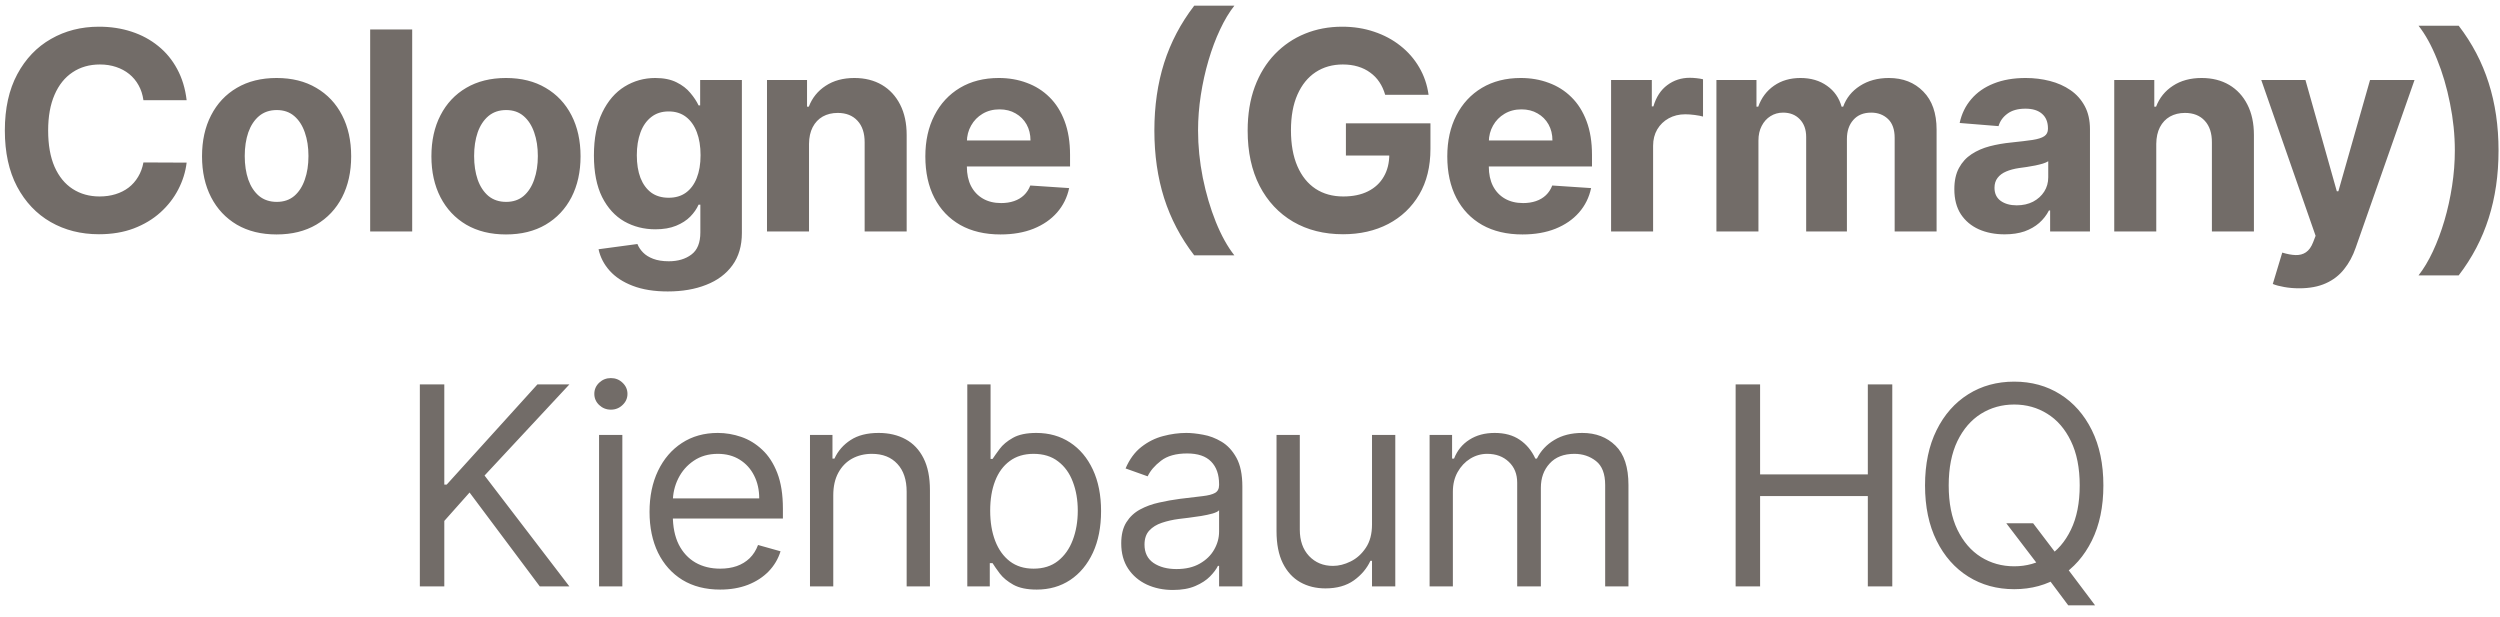 <?xml version="1.0" encoding="UTF-8"?>
<svg xmlns="http://www.w3.org/2000/svg" width="162" height="40" viewBox="0 0 162 40" fill="none">
  <path d="M12.094 6.492H9.294C9.243 6.13 9.139 5.808 8.981 5.527C8.824 5.241 8.621 4.999 8.374 4.798C8.127 4.598 7.841 4.445 7.517 4.338C7.198 4.232 6.851 4.178 6.476 4.178C5.798 4.178 5.208 4.347 4.705 4.683C4.202 5.016 3.812 5.501 3.535 6.141C3.258 6.776 3.12 7.547 3.12 8.455C3.12 9.388 3.258 10.172 3.535 10.807C3.816 11.442 4.208 11.921 4.711 12.245C5.214 12.569 5.796 12.731 6.456 12.731C6.827 12.731 7.17 12.682 7.485 12.584C7.805 12.486 8.088 12.343 8.336 12.155C8.583 11.964 8.787 11.732 8.949 11.459C9.115 11.186 9.231 10.875 9.294 10.526L12.094 10.538C12.022 11.139 11.841 11.719 11.551 12.277C11.265 12.831 10.88 13.327 10.394 13.766C9.912 14.201 9.337 14.546 8.668 14.802C8.003 15.053 7.251 15.179 6.412 15.179C5.244 15.179 4.2 14.915 3.28 14.386C2.363 13.858 1.639 13.093 1.106 12.092C0.578 11.09 0.314 9.878 0.314 8.455C0.314 7.027 0.582 5.812 1.119 4.811C1.656 3.81 2.385 3.047 3.305 2.523C4.226 1.994 5.261 1.73 6.412 1.73C7.17 1.73 7.873 1.837 8.521 2.05C9.173 2.263 9.75 2.574 10.253 2.983C10.756 3.388 11.165 3.884 11.48 4.472C11.8 5.06 12.005 5.734 12.094 6.492ZM17.924 15.192C16.931 15.192 16.072 14.981 15.348 14.559C14.628 14.133 14.072 13.54 13.68 12.782C13.287 12.019 13.091 11.135 13.091 10.129C13.091 9.115 13.287 8.229 13.68 7.47C14.072 6.707 14.628 6.115 15.348 5.693C16.072 5.267 16.931 5.054 17.924 5.054C18.917 5.054 19.773 5.267 20.493 5.693C21.218 6.115 21.776 6.707 22.168 7.47C22.56 8.229 22.756 9.115 22.756 10.129C22.756 11.135 22.56 12.019 22.168 12.782C21.776 13.54 21.218 14.133 20.493 14.559C19.773 14.981 18.917 15.192 17.924 15.192ZM17.937 13.082C18.388 13.082 18.765 12.954 19.068 12.699C19.371 12.439 19.599 12.085 19.752 11.638C19.91 11.19 19.988 10.681 19.988 10.11C19.988 9.539 19.91 9.03 19.752 8.582C19.599 8.135 19.371 7.781 19.068 7.521C18.765 7.261 18.388 7.131 17.937 7.131C17.481 7.131 17.097 7.261 16.786 7.521C16.479 7.781 16.247 8.135 16.089 8.582C15.936 9.03 15.859 9.539 15.859 10.11C15.859 10.681 15.936 11.19 16.089 11.638C16.247 12.085 16.479 12.439 16.786 12.699C17.097 12.954 17.481 13.082 17.937 13.082ZM26.71 1.909V15H23.987V1.909H26.71ZM32.787 15.192C31.794 15.192 30.936 14.981 30.211 14.559C29.491 14.133 28.935 13.54 28.543 12.782C28.151 12.019 27.955 11.135 27.955 10.129C27.955 9.115 28.151 8.229 28.543 7.47C28.935 6.707 29.491 6.115 30.211 5.693C30.936 5.267 31.794 5.054 32.787 5.054C33.78 5.054 34.637 5.267 35.357 5.693C36.081 6.115 36.639 6.707 37.032 7.47C37.423 8.229 37.62 9.115 37.62 10.129C37.62 11.135 37.423 12.019 37.032 12.782C36.639 13.54 36.081 14.133 35.357 14.559C34.637 14.981 33.78 15.192 32.787 15.192ZM32.8 13.082C33.252 13.082 33.629 12.954 33.931 12.699C34.234 12.439 34.462 12.085 34.615 11.638C34.773 11.19 34.852 10.681 34.852 10.11C34.852 9.539 34.773 9.03 34.615 8.582C34.462 8.135 34.234 7.781 33.931 7.521C33.629 7.261 33.252 7.131 32.8 7.131C32.344 7.131 31.96 7.261 31.649 7.521C31.343 7.781 31.11 8.135 30.953 8.582C30.799 9.03 30.723 9.539 30.723 10.11C30.723 10.681 30.799 11.19 30.953 11.638C31.11 12.085 31.343 12.439 31.649 12.699C31.96 12.954 32.344 13.082 32.8 13.082ZM43.273 18.886C42.391 18.886 41.635 18.765 41.004 18.522C40.378 18.283 39.879 17.957 39.508 17.544C39.138 17.131 38.897 16.666 38.786 16.151L41.305 15.812C41.381 16.008 41.503 16.191 41.669 16.361C41.835 16.532 42.055 16.668 42.327 16.771C42.604 16.877 42.941 16.93 43.337 16.93C43.93 16.93 44.418 16.785 44.801 16.496C45.189 16.21 45.383 15.731 45.383 15.057V13.261H45.268C45.148 13.534 44.969 13.792 44.731 14.035C44.492 14.278 44.185 14.476 43.81 14.629C43.435 14.783 42.988 14.859 42.468 14.859C41.731 14.859 41.06 14.689 40.455 14.348C39.854 14.003 39.374 13.477 39.016 12.769C38.663 12.057 38.486 11.158 38.486 10.072C38.486 8.96 38.667 8.031 39.029 7.285C39.391 6.539 39.873 5.981 40.474 5.61C41.079 5.239 41.742 5.054 42.462 5.054C43.011 5.054 43.472 5.148 43.842 5.335C44.213 5.518 44.511 5.749 44.737 6.026C44.967 6.298 45.144 6.567 45.268 6.831H45.37V5.182H48.074V15.096C48.074 15.931 47.869 16.63 47.46 17.192C47.051 17.755 46.484 18.177 45.76 18.458C45.04 18.744 44.211 18.886 43.273 18.886ZM43.331 12.814C43.77 12.814 44.141 12.705 44.443 12.488C44.75 12.266 44.984 11.951 45.146 11.542C45.312 11.129 45.396 10.634 45.396 10.059C45.396 9.484 45.315 8.985 45.153 8.563C44.991 8.137 44.756 7.807 44.45 7.572C44.143 7.338 43.77 7.221 43.331 7.221C42.883 7.221 42.506 7.342 42.2 7.585C41.893 7.824 41.66 8.156 41.503 8.582C41.345 9.009 41.266 9.501 41.266 10.059C41.266 10.626 41.345 11.116 41.503 11.529C41.665 11.938 41.897 12.256 42.2 12.482C42.506 12.703 42.883 12.814 43.331 12.814ZM52.424 9.324V15H49.701V5.182H52.296V6.914H52.411C52.628 6.343 52.993 5.891 53.504 5.559C54.015 5.222 54.635 5.054 55.364 5.054C56.046 5.054 56.64 5.203 57.148 5.501C57.655 5.8 58.049 6.226 58.33 6.78C58.611 7.33 58.752 7.986 58.752 8.749V15H56.029V9.234C56.033 8.634 55.88 8.165 55.569 7.828C55.258 7.487 54.829 7.317 54.284 7.317C53.917 7.317 53.593 7.396 53.312 7.553C53.035 7.711 52.818 7.941 52.66 8.244C52.507 8.542 52.428 8.902 52.424 9.324ZM64.832 15.192C63.822 15.192 62.953 14.987 62.224 14.578C61.5 14.165 60.942 13.581 60.55 12.827C60.158 12.068 59.962 11.171 59.962 10.136C59.962 9.126 60.158 8.239 60.55 7.477C60.942 6.714 61.494 6.119 62.205 5.693C62.921 5.267 63.761 5.054 64.724 5.054C65.371 5.054 65.975 5.158 66.533 5.367C67.095 5.572 67.585 5.881 68.003 6.294C68.425 6.707 68.753 7.227 68.987 7.854C69.222 8.476 69.339 9.205 69.339 10.04V10.788H61.048V9.1H66.776C66.776 8.708 66.69 8.361 66.52 8.058C66.35 7.756 66.113 7.519 65.811 7.349C65.512 7.174 65.165 7.087 64.769 7.087C64.355 7.087 63.989 7.183 63.669 7.374C63.354 7.562 63.107 7.815 62.928 8.135C62.749 8.45 62.657 8.802 62.653 9.19V10.794C62.653 11.28 62.742 11.7 62.921 12.053C63.105 12.407 63.362 12.68 63.695 12.871C64.027 13.063 64.421 13.159 64.877 13.159C65.18 13.159 65.457 13.117 65.708 13.031C65.96 12.946 66.175 12.818 66.354 12.648C66.533 12.477 66.669 12.268 66.763 12.021L69.281 12.188C69.153 12.793 68.891 13.321 68.495 13.773C68.103 14.22 67.596 14.57 66.974 14.821C66.356 15.068 65.642 15.192 64.832 15.192ZM74.803 8.455C74.803 6.869 75.014 5.41 75.436 4.076C75.862 2.742 76.511 1.506 77.385 0.369H79.987C79.654 0.79 79.345 1.306 79.06 1.915C78.774 2.521 78.525 3.185 78.312 3.91C78.099 4.634 77.933 5.384 77.813 6.16C77.694 6.931 77.634 7.696 77.634 8.455C77.634 9.464 77.737 10.485 77.941 11.516C78.15 12.543 78.431 13.498 78.785 14.38C79.143 15.262 79.543 15.984 79.987 16.547H77.385C76.511 15.409 75.862 14.173 75.436 12.839C75.014 11.506 74.803 10.044 74.803 8.455ZM89.759 6.141C89.669 5.83 89.543 5.555 89.382 5.316C89.22 5.073 89.021 4.869 88.787 4.702C88.557 4.532 88.293 4.402 87.994 4.312C87.7 4.223 87.374 4.178 87.016 4.178C86.347 4.178 85.759 4.344 85.252 4.677C84.749 5.009 84.357 5.493 84.076 6.128C83.795 6.759 83.654 7.53 83.654 8.442C83.654 9.354 83.793 10.129 84.07 10.768C84.347 11.408 84.739 11.896 85.246 12.232C85.753 12.565 86.352 12.731 87.042 12.731C87.668 12.731 88.203 12.62 88.646 12.398C89.094 12.173 89.435 11.855 89.669 11.446C89.908 11.037 90.027 10.553 90.027 9.995L90.59 10.078H87.215V7.994H92.693V9.643C92.693 10.794 92.45 11.783 91.964 12.609C91.478 13.432 90.809 14.067 89.957 14.514C89.105 14.957 88.129 15.179 87.029 15.179C85.802 15.179 84.724 14.908 83.795 14.367C82.866 13.822 82.141 13.048 81.622 12.047C81.106 11.041 80.848 9.848 80.848 8.467C80.848 7.406 81.001 6.46 81.308 5.629C81.619 4.794 82.054 4.087 82.612 3.507C83.171 2.928 83.82 2.487 84.562 2.184C85.303 1.881 86.107 1.73 86.972 1.73C87.713 1.73 88.403 1.839 89.043 2.056C89.682 2.269 90.249 2.572 90.743 2.964C91.242 3.356 91.649 3.822 91.964 4.364C92.279 4.901 92.482 5.493 92.571 6.141H89.759ZM98.655 15.192C97.645 15.192 96.776 14.987 96.047 14.578C95.323 14.165 94.764 13.581 94.372 12.827C93.98 12.068 93.784 11.171 93.784 10.136C93.784 9.126 93.98 8.239 94.372 7.477C94.764 6.714 95.316 6.119 96.028 5.693C96.744 5.267 97.583 5.054 98.546 5.054C99.194 5.054 99.797 5.158 100.355 5.367C100.918 5.572 101.408 5.881 101.825 6.294C102.247 6.707 102.575 7.227 102.81 7.854C103.044 8.476 103.161 9.205 103.161 10.04V10.788H94.871V9.1H100.598C100.598 8.708 100.513 8.361 100.342 8.058C100.172 7.756 99.935 7.519 99.633 7.349C99.335 7.174 98.987 7.087 98.591 7.087C98.178 7.087 97.811 7.183 97.492 7.374C97.176 7.562 96.929 7.815 96.75 8.135C96.571 8.45 96.48 8.802 96.475 9.19V10.794C96.475 11.28 96.565 11.7 96.744 12.053C96.927 12.407 97.185 12.68 97.517 12.871C97.85 13.063 98.244 13.159 98.7 13.159C99.002 13.159 99.279 13.117 99.531 13.031C99.782 12.946 99.997 12.818 100.176 12.648C100.355 12.477 100.492 12.268 100.585 12.021L103.104 12.188C102.976 12.793 102.714 13.321 102.318 13.773C101.926 14.22 101.418 14.57 100.796 14.821C100.178 15.068 99.465 15.192 98.655 15.192ZM104.398 15V5.182H107.038V6.895H107.14C107.319 6.286 107.62 5.825 108.042 5.514C108.464 5.199 108.949 5.041 109.499 5.041C109.636 5.041 109.783 5.05 109.94 5.067C110.098 5.084 110.236 5.107 110.356 5.137V7.553C110.228 7.515 110.051 7.481 109.825 7.451C109.599 7.421 109.393 7.406 109.205 7.406C108.805 7.406 108.447 7.494 108.131 7.668C107.82 7.839 107.573 8.077 107.39 8.384C107.211 8.691 107.121 9.045 107.121 9.445V15H104.398ZM111.224 15V5.182H113.819V6.914H113.934C114.138 6.339 114.479 5.885 114.956 5.553C115.434 5.22 116.005 5.054 116.67 5.054C117.343 5.054 117.916 5.222 118.389 5.559C118.862 5.891 119.177 6.343 119.335 6.914H119.437C119.638 6.352 120 5.902 120.524 5.565C121.052 5.224 121.677 5.054 122.397 5.054C123.313 5.054 124.057 5.346 124.628 5.93C125.203 6.509 125.491 7.332 125.491 8.397V15H122.774V8.934C122.774 8.388 122.629 7.979 122.339 7.707C122.05 7.434 121.687 7.298 121.253 7.298C120.758 7.298 120.373 7.455 120.096 7.771C119.819 8.082 119.68 8.493 119.68 9.004V15H117.04V8.876C117.04 8.395 116.902 8.011 116.625 7.726C116.352 7.44 115.992 7.298 115.545 7.298C115.242 7.298 114.969 7.374 114.726 7.528C114.488 7.677 114.298 7.888 114.157 8.161C114.017 8.429 113.947 8.744 113.947 9.107V15H111.224ZM129.901 15.185C129.275 15.185 128.717 15.077 128.226 14.859C127.736 14.638 127.349 14.312 127.063 13.881C126.782 13.447 126.641 12.905 126.641 12.258C126.641 11.712 126.741 11.254 126.942 10.883C127.142 10.513 127.415 10.214 127.76 9.989C128.105 9.763 128.497 9.592 128.936 9.477C129.379 9.362 129.844 9.281 130.329 9.234C130.901 9.175 131.361 9.119 131.71 9.068C132.06 9.013 132.313 8.932 132.471 8.825C132.628 8.719 132.707 8.561 132.707 8.352V8.314C132.707 7.909 132.579 7.596 132.324 7.374C132.072 7.153 131.714 7.042 131.25 7.042C130.76 7.042 130.37 7.151 130.08 7.368C129.79 7.581 129.599 7.849 129.505 8.173L126.986 7.969C127.114 7.372 127.366 6.857 127.741 6.422C128.116 5.983 128.599 5.646 129.192 5.412C129.788 5.173 130.479 5.054 131.263 5.054C131.808 5.054 132.33 5.118 132.829 5.246C133.332 5.374 133.777 5.572 134.165 5.84C134.557 6.109 134.866 6.454 135.092 6.876C135.317 7.293 135.43 7.794 135.43 8.378V15H132.848V13.639H132.771C132.614 13.945 132.403 14.216 132.138 14.45C131.874 14.68 131.557 14.861 131.186 14.994C130.815 15.121 130.387 15.185 129.901 15.185ZM130.681 13.306C131.082 13.306 131.435 13.227 131.742 13.07C132.049 12.908 132.29 12.69 132.464 12.418C132.639 12.145 132.726 11.836 132.726 11.491V10.449C132.641 10.504 132.524 10.555 132.375 10.602C132.23 10.645 132.066 10.685 131.883 10.724C131.7 10.758 131.516 10.79 131.333 10.82C131.15 10.845 130.984 10.869 130.834 10.89C130.515 10.937 130.236 11.011 129.997 11.114C129.758 11.216 129.573 11.354 129.441 11.529C129.309 11.7 129.243 11.913 129.243 12.168C129.243 12.539 129.377 12.822 129.646 13.018C129.918 13.21 130.263 13.306 130.681 13.306ZM139.726 9.324V15H137.003V5.182H139.598V6.914H139.713C139.93 6.343 140.295 5.891 140.806 5.559C141.318 5.222 141.938 5.054 142.666 5.054C143.348 5.054 143.943 5.203 144.45 5.501C144.957 5.8 145.351 6.226 145.632 6.78C145.913 7.33 146.054 7.986 146.054 8.749V15H143.331V9.234C143.335 8.634 143.182 8.165 142.871 7.828C142.56 7.487 142.131 7.317 141.586 7.317C141.22 7.317 140.896 7.396 140.614 7.553C140.337 7.711 140.12 7.941 139.962 8.244C139.809 8.542 139.73 8.902 139.726 9.324ZM148.99 18.682C148.645 18.682 148.321 18.654 148.018 18.599C147.72 18.548 147.473 18.482 147.277 18.401L147.89 16.368C148.21 16.466 148.498 16.519 148.753 16.528C149.013 16.536 149.237 16.477 149.424 16.349C149.616 16.221 149.772 16.004 149.891 15.697L150.051 15.281L146.529 5.182H149.392L151.425 12.392H151.527L153.579 5.182H156.462L152.646 16.061C152.463 16.59 152.213 17.05 151.898 17.442C151.587 17.838 151.193 18.143 150.716 18.356C150.238 18.573 149.663 18.682 148.99 18.682ZM161.905 9.752C161.905 11.342 161.692 12.803 161.266 14.137C160.844 15.471 160.196 16.707 159.323 17.845H156.721C157.053 17.423 157.362 16.907 157.648 16.298C157.933 15.688 158.183 15.023 158.396 14.303C158.609 13.579 158.775 12.829 158.894 12.053C159.014 11.278 159.073 10.511 159.073 9.752C159.073 8.742 158.969 7.724 158.76 6.697C158.556 5.665 158.274 4.711 157.916 3.833C157.563 2.951 157.164 2.229 156.721 1.666H159.323C160.196 2.804 160.844 4.04 161.266 5.374C161.692 6.707 161.905 8.167 161.905 9.752ZM27.206 38V24.909H28.791V31.403H28.945L34.825 24.909H36.897L31.399 30.815L36.897 38H34.979L30.428 31.915L28.791 33.756V38H27.206ZM38.819 38V28.182H40.328V38H38.819ZM39.586 26.546C39.292 26.546 39.038 26.445 38.825 26.245C38.617 26.045 38.512 25.804 38.512 25.523C38.512 25.241 38.617 25.001 38.825 24.8C39.038 24.6 39.292 24.5 39.586 24.5C39.88 24.5 40.132 24.6 40.34 24.8C40.553 25.001 40.66 25.241 40.66 25.523C40.66 25.804 40.553 26.045 40.34 26.245C40.132 26.445 39.88 26.546 39.586 26.546ZM46.667 38.205C45.721 38.205 44.905 37.996 44.219 37.578C43.537 37.156 43.011 36.568 42.64 35.814C42.273 35.055 42.09 34.173 42.09 33.168C42.09 32.162 42.273 31.276 42.64 30.509C43.011 29.737 43.526 29.136 44.187 28.706C44.852 28.271 45.627 28.054 46.514 28.054C47.025 28.054 47.53 28.139 48.029 28.31C48.527 28.48 48.981 28.757 49.39 29.141C49.799 29.52 50.125 30.023 50.368 30.649C50.611 31.276 50.732 32.047 50.732 32.963V33.602H43.164V32.298H49.198C49.198 31.744 49.087 31.25 48.866 30.815C48.648 30.381 48.337 30.038 47.933 29.786C47.532 29.535 47.059 29.409 46.514 29.409C45.913 29.409 45.393 29.558 44.954 29.857C44.519 30.151 44.185 30.534 43.95 31.007C43.716 31.48 43.599 31.987 43.599 32.528V33.398C43.599 34.139 43.727 34.768 43.982 35.283C44.242 35.795 44.602 36.185 45.063 36.453C45.523 36.717 46.058 36.849 46.667 36.849C47.063 36.849 47.421 36.794 47.741 36.683C48.065 36.568 48.344 36.398 48.578 36.172C48.813 35.942 48.994 35.656 49.121 35.315L50.579 35.724C50.425 36.219 50.168 36.653 49.806 37.028C49.443 37.399 48.996 37.689 48.463 37.898C47.931 38.102 47.332 38.205 46.667 38.205ZM53.996 32.094V38H52.487V28.182H53.944V29.716H54.072C54.302 29.217 54.652 28.817 55.121 28.514C55.589 28.207 56.194 28.054 56.936 28.054C57.601 28.054 58.182 28.19 58.681 28.463C59.179 28.732 59.567 29.141 59.844 29.69C60.121 30.236 60.26 30.926 60.26 31.761V38H58.751V31.864C58.751 31.092 58.551 30.491 58.15 30.061C57.75 29.626 57.2 29.409 56.501 29.409C56.02 29.409 55.589 29.514 55.21 29.722C54.835 29.931 54.539 30.236 54.322 30.636C54.104 31.037 53.996 31.523 53.996 32.094ZM62.681 38V24.909H64.189V29.741H64.317C64.428 29.571 64.582 29.354 64.778 29.09C64.978 28.821 65.263 28.582 65.634 28.374C66.009 28.16 66.516 28.054 67.155 28.054C67.982 28.054 68.711 28.261 69.341 28.674C69.972 29.087 70.464 29.673 70.818 30.432C71.172 31.19 71.349 32.085 71.349 33.117C71.349 34.156 71.172 35.057 70.818 35.82C70.464 36.579 69.974 37.167 69.348 37.584C68.721 37.998 67.999 38.205 67.181 38.205C66.55 38.205 66.045 38.1 65.666 37.891C65.287 37.678 64.995 37.438 64.79 37.169C64.586 36.896 64.428 36.67 64.317 36.492H64.138V38H62.681ZM64.164 33.091C64.164 33.832 64.272 34.486 64.49 35.053C64.707 35.616 65.025 36.057 65.442 36.376C65.86 36.692 66.371 36.849 66.976 36.849C67.607 36.849 68.133 36.683 68.555 36.351C68.981 36.014 69.301 35.562 69.514 34.996C69.731 34.425 69.84 33.79 69.84 33.091C69.84 32.401 69.733 31.778 69.52 31.224C69.312 30.666 68.994 30.225 68.568 29.901C68.146 29.573 67.616 29.409 66.976 29.409C66.363 29.409 65.847 29.565 65.43 29.876C65.012 30.183 64.697 30.613 64.483 31.167C64.27 31.717 64.164 32.358 64.164 33.091ZM76.005 38.23C75.383 38.23 74.818 38.113 74.311 37.879C73.804 37.64 73.401 37.297 73.103 36.849C72.805 36.398 72.656 35.852 72.656 35.213C72.656 34.651 72.767 34.195 72.988 33.845C73.21 33.492 73.506 33.215 73.877 33.014C74.247 32.814 74.656 32.665 75.104 32.567C75.556 32.465 76.01 32.383 76.466 32.324C77.062 32.247 77.546 32.19 77.916 32.151C78.291 32.109 78.564 32.038 78.735 31.94C78.909 31.842 78.997 31.672 78.997 31.429V31.378C78.997 30.747 78.824 30.257 78.479 29.908C78.138 29.558 77.62 29.384 76.926 29.384C76.206 29.384 75.641 29.541 75.232 29.857C74.823 30.172 74.535 30.509 74.369 30.866L72.937 30.355C73.193 29.759 73.534 29.294 73.96 28.962C74.39 28.625 74.859 28.391 75.366 28.259C75.877 28.122 76.38 28.054 76.875 28.054C77.19 28.054 77.552 28.092 77.961 28.169C78.375 28.241 78.773 28.393 79.156 28.623C79.544 28.853 79.866 29.2 80.122 29.665C80.377 30.129 80.505 30.751 80.505 31.531V38H78.997V36.67H78.92C78.818 36.883 78.647 37.111 78.409 37.354C78.17 37.597 77.853 37.804 77.456 37.974C77.06 38.145 76.576 38.23 76.005 38.23ZM76.235 36.875C76.832 36.875 77.335 36.758 77.744 36.523C78.157 36.289 78.468 35.986 78.677 35.616C78.89 35.245 78.997 34.855 78.997 34.446V33.065C78.933 33.142 78.792 33.212 78.575 33.276C78.362 33.336 78.115 33.389 77.833 33.436C77.556 33.479 77.286 33.517 77.022 33.551C76.762 33.581 76.551 33.606 76.389 33.628C75.997 33.679 75.63 33.762 75.289 33.877C74.953 33.988 74.68 34.156 74.471 34.382C74.267 34.604 74.164 34.906 74.164 35.29C74.164 35.814 74.358 36.21 74.746 36.479C75.138 36.743 75.635 36.875 76.235 36.875ZM88.906 33.986V28.182H90.415V38H88.906V36.338H88.804C88.574 36.837 88.216 37.261 87.73 37.61C87.244 37.955 86.63 38.128 85.889 38.128C85.275 38.128 84.73 37.994 84.253 37.725C83.775 37.452 83.4 37.043 83.128 36.498C82.855 35.948 82.719 35.256 82.719 34.42V28.182H84.227V34.318C84.227 35.034 84.427 35.605 84.828 36.031C85.233 36.457 85.748 36.67 86.375 36.67C86.75 36.67 87.131 36.575 87.519 36.383C87.911 36.191 88.239 35.897 88.503 35.501C88.772 35.104 88.906 34.599 88.906 33.986ZM92.638 38V28.182H94.095V29.716H94.223C94.427 29.192 94.758 28.785 95.214 28.495C95.67 28.201 96.217 28.054 96.856 28.054C97.504 28.054 98.043 28.201 98.474 28.495C98.908 28.785 99.247 29.192 99.49 29.716H99.592C99.844 29.209 100.221 28.806 100.724 28.508C101.226 28.205 101.829 28.054 102.532 28.054C103.41 28.054 104.128 28.329 104.687 28.879C105.245 29.424 105.524 30.274 105.524 31.429V38H104.015V31.429C104.015 30.704 103.817 30.187 103.421 29.876C103.025 29.565 102.558 29.409 102.021 29.409C101.331 29.409 100.796 29.618 100.417 30.035C100.037 30.449 99.848 30.973 99.848 31.608V38H98.314V31.276C98.314 30.717 98.133 30.268 97.77 29.927C97.408 29.582 96.942 29.409 96.371 29.409C95.978 29.409 95.612 29.514 95.271 29.722C94.934 29.931 94.662 30.221 94.453 30.592C94.248 30.958 94.146 31.382 94.146 31.864V38H92.638ZM112.469 38V24.909H114.054V30.739H121.035V24.909H122.62V38H121.035V32.145H114.054V38H112.469ZM130.009 33.909H131.748L133.205 35.827L133.589 36.338L135.762 39.227H134.023L132.591 37.31L132.234 36.824L130.009 33.909ZM136.299 31.454C136.299 32.835 136.05 34.028 135.551 35.034C135.052 36.04 134.368 36.815 133.499 37.361C132.63 37.906 131.637 38.179 130.52 38.179C129.404 38.179 128.411 37.906 127.542 37.361C126.672 36.815 125.988 36.04 125.49 35.034C124.991 34.028 124.742 32.835 124.742 31.454C124.742 30.074 124.991 28.881 125.49 27.875C125.988 26.869 126.672 26.094 127.542 25.548C128.411 25.003 129.404 24.73 130.52 24.73C131.637 24.73 132.63 25.003 133.499 25.548C134.368 26.094 135.052 26.869 135.551 27.875C136.05 28.881 136.299 30.074 136.299 31.454ZM134.765 31.454C134.765 30.321 134.575 29.364 134.196 28.584C133.821 27.805 133.312 27.215 132.668 26.814C132.029 26.413 131.313 26.213 130.52 26.213C129.728 26.213 129.01 26.413 128.366 26.814C127.727 27.215 127.218 27.805 126.839 28.584C126.464 29.364 126.276 30.321 126.276 31.454C126.276 32.588 126.464 33.545 126.839 34.325C127.218 35.104 127.727 35.695 128.366 36.095C129.01 36.496 129.728 36.696 130.52 36.696C131.313 36.696 132.029 36.496 132.668 36.095C133.312 35.695 133.821 35.104 134.196 34.325C134.575 33.545 134.765 32.588 134.765 31.454Z" fill="#726C68"></path>
</svg>
